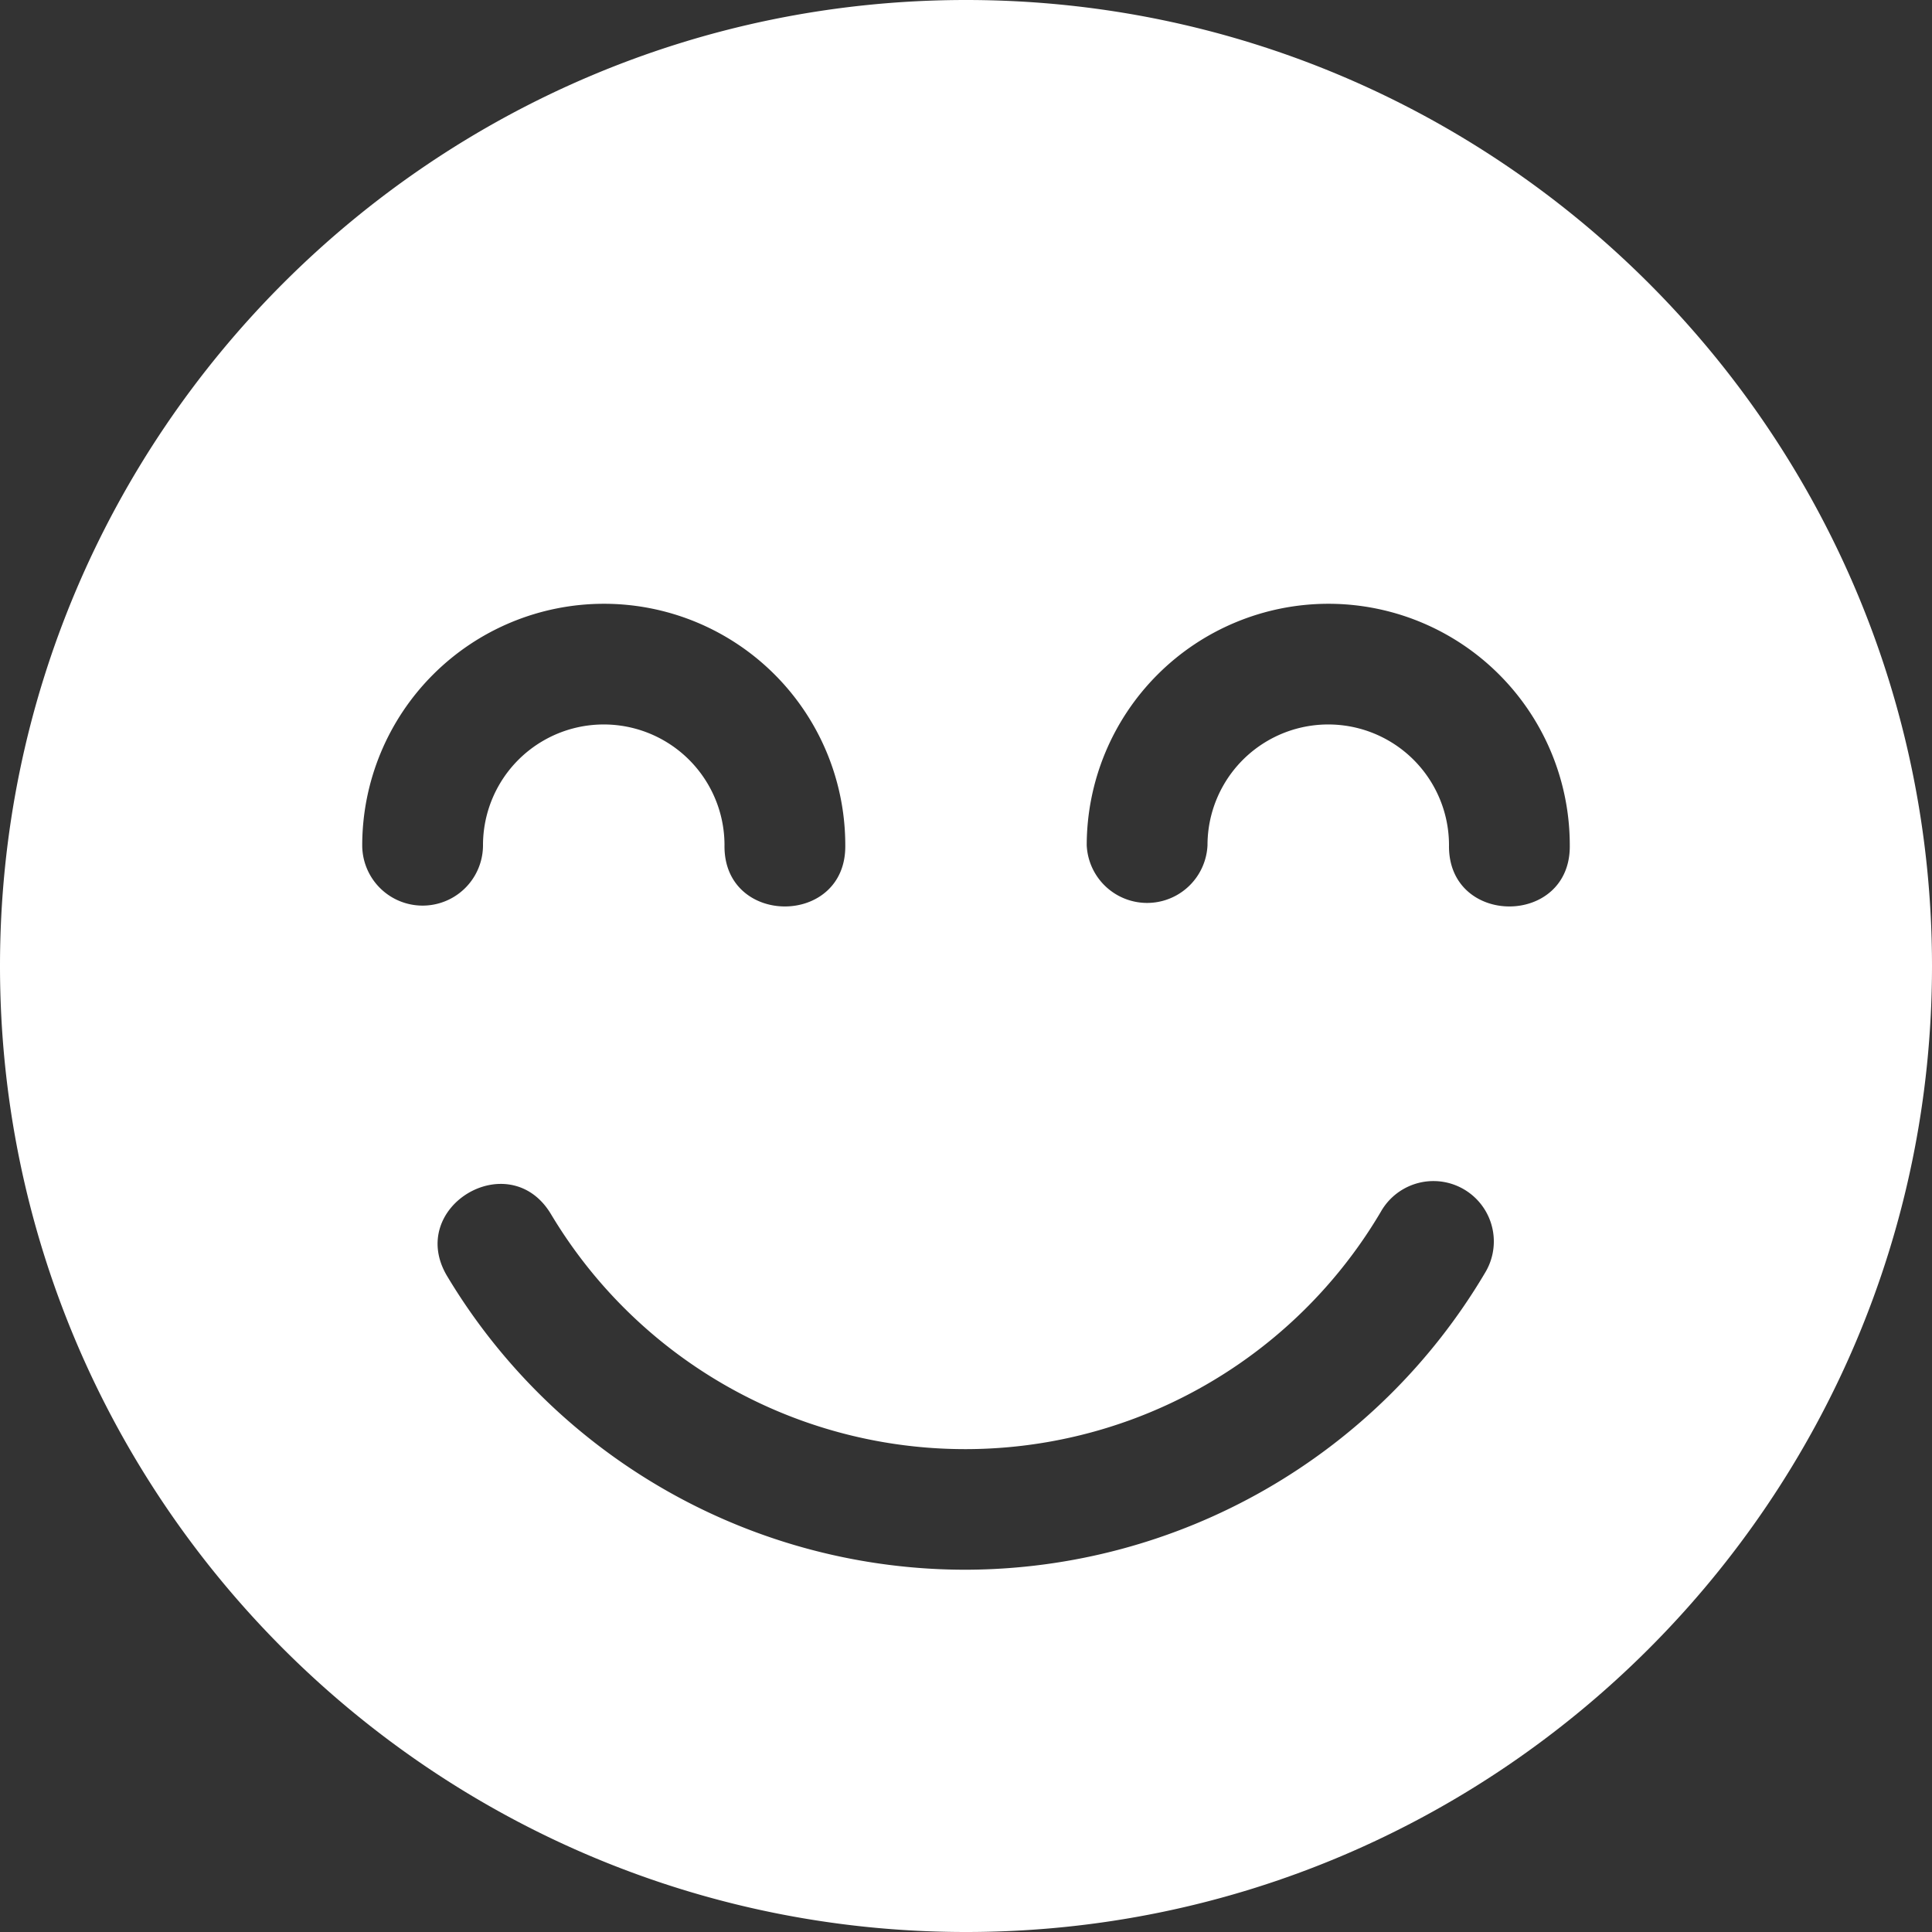 <svg width='31' height='31' fill='none' xmlns='http://www.w3.org/2000/svg'><rect width="100%" height="100%" fill="#333333" stroke="none"/><g clip-path='url(#a)'><path d='M15.5 0C6.952 0 0 6.952 0 15.5S6.952 31 15.5 31 31 24.048 31 15.5 24.048 0 15.5 0ZM9.687 9.688a3.873 3.873 0 0 1 3.876 3.874c.019 1.31-1.957 1.31-1.938 0a1.937 1.937 0 1 0-3.875 0 .969.969 0 0 1-1.938 0 3.88 3.88 0 0 1 3.875-3.874Zm11.626 0a3.873 3.873 0 0 1 3.875 3.874c.019 1.31-1.957 1.31-1.938 0a1.937 1.937 0 1 0-3.875 0 .97.97 0 0 1-1.938 0 3.88 3.88 0 0 1 3.875-3.874Zm1.703 9.263a.969.969 0 0 1 .81 1.476 9.707 9.707 0 0 1-8.312 4.76 9.693 9.693 0 0 1-8.34-4.712c-.662-1.11 1.002-2.104 1.667-.993a7.743 7.743 0 0 0 13.316-.04.97.97 0 0 1 .859-.491Z' fill='white'/></g><defs><clipPath id='a'><path fill='white' d='M0 0h31v31H0z'/></clipPath></defs></svg>